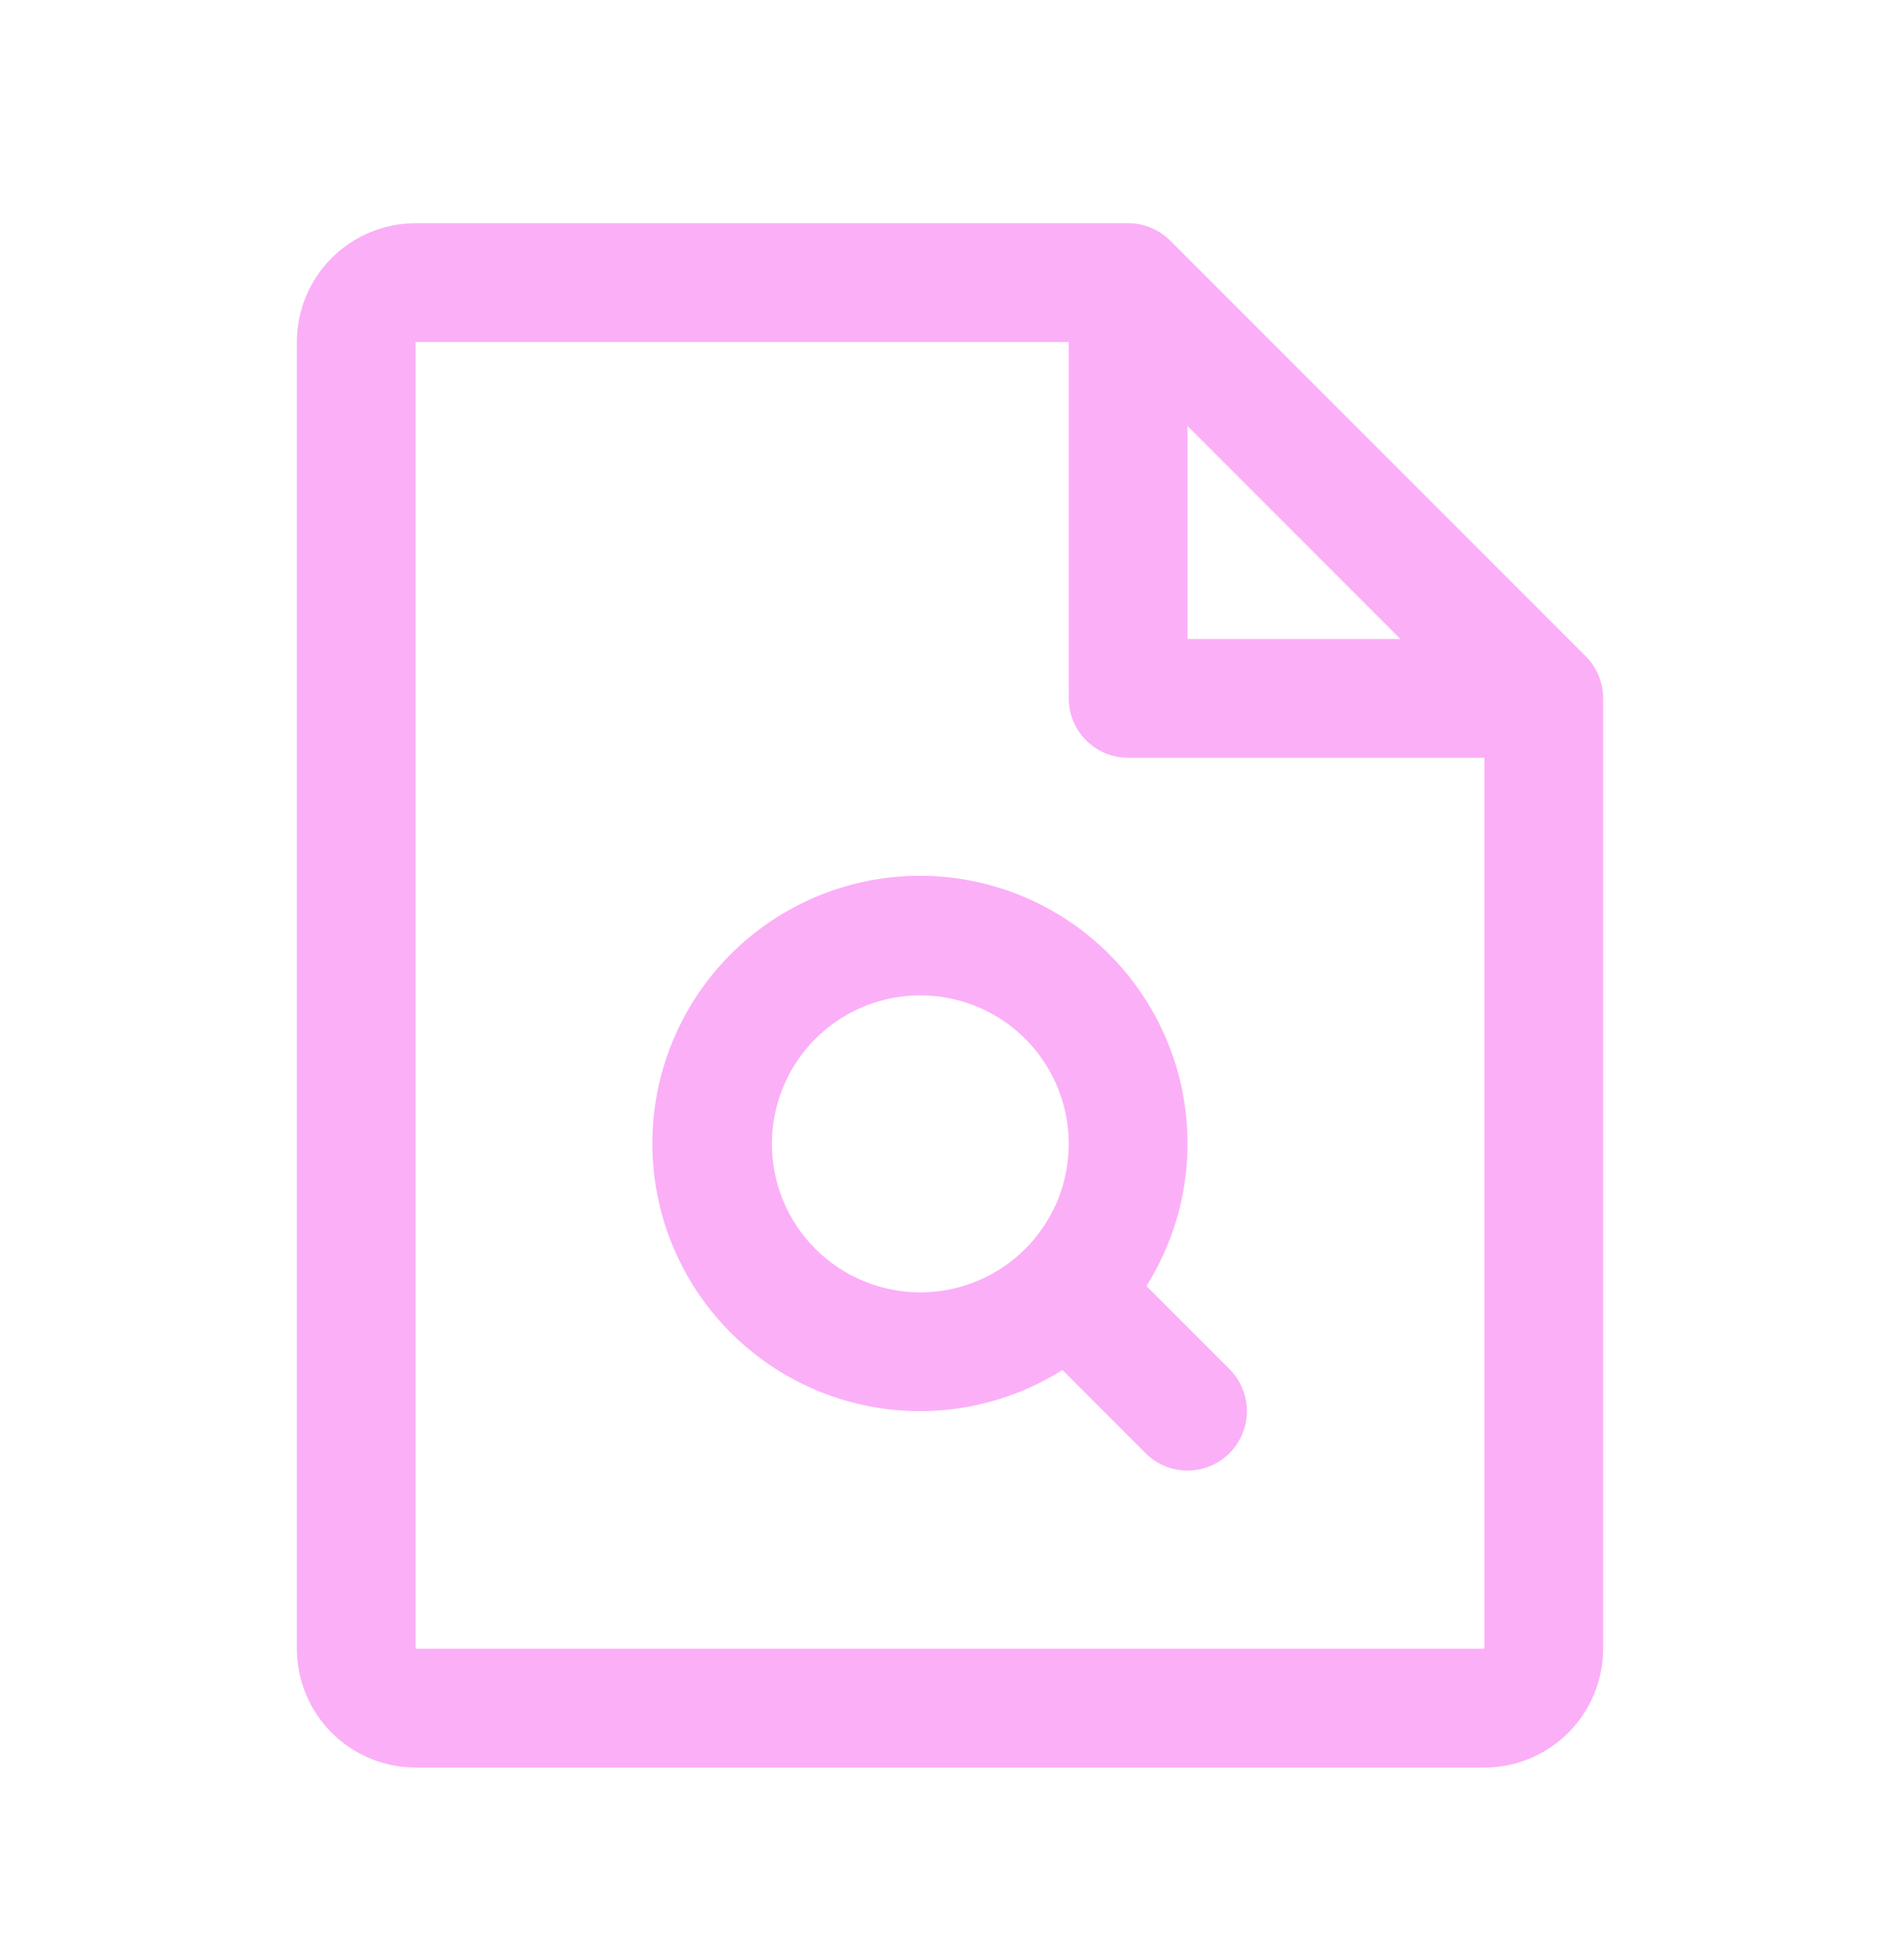<svg xmlns="http://www.w3.org/2000/svg" width="32.0" height="33.0" viewBox="0.0 0.0 32.0 33.0" fill="none">
<path d="M26.707 11.05L19.707 4.05C19.615 3.957 19.504 3.884 19.383 3.834C19.262 3.783 19.131 3.758 19 3.758H7C6.47 3.758 5.961 3.969 5.586 4.344C5.211 4.719 5 5.227 5 5.758V27.758C5 28.288 5.211 28.797 5.586 29.172C5.961 29.547 6.47 29.758 7 29.758H25C25.53 29.758 26.039 29.547 26.414 29.172C26.789 28.797 27 28.288 27 27.758V11.758C27 11.627 26.974 11.496 26.924 11.375C26.874 11.254 26.8 11.143 26.707 11.05ZM20 7.172L23.586 10.758H20V7.172ZM25 27.758H7V5.758H18V11.758C18 12.023 18.105 12.277 18.293 12.465C18.48 12.652 18.735 12.758 19 12.758H25V27.758ZM19.308 21.652C19.898 20.714 20.122 19.591 19.937 18.499C19.752 17.407 19.171 16.42 18.304 15.729C17.438 15.038 16.348 14.69 15.242 14.752C14.135 14.814 13.091 15.281 12.307 16.065C11.524 16.849 11.056 17.893 10.994 19C10.932 20.106 11.28 21.196 11.972 22.062C12.663 22.928 13.649 23.509 14.741 23.694C15.834 23.879 16.956 23.655 17.894 23.065L19.293 24.465C19.385 24.558 19.496 24.632 19.617 24.682C19.738 24.733 19.869 24.758 20 24.758C20.131 24.758 20.262 24.733 20.383 24.682C20.504 24.632 20.615 24.558 20.707 24.465C20.8 24.372 20.874 24.262 20.924 24.141C20.975 24.019 21.001 23.889 21.001 23.758C21.001 23.626 20.975 23.496 20.924 23.375C20.874 23.253 20.8 23.143 20.707 23.05L19.308 21.652ZM13 19.258C13 18.763 13.147 18.28 13.421 17.869C13.696 17.458 14.086 17.137 14.543 16.948C15 16.759 15.503 16.709 15.988 16.806C16.473 16.902 16.918 17.14 17.268 17.49C17.617 17.84 17.855 18.285 17.952 18.77C18.048 19.255 17.999 19.758 17.81 20.215C17.62 20.671 17.3 21.062 16.889 21.337C16.478 21.611 15.995 21.758 15.5 21.758C14.837 21.758 14.201 21.494 13.732 21.026C13.263 20.557 13 19.921 13 19.258Z" fill="#FBAFF7" />
</svg>
